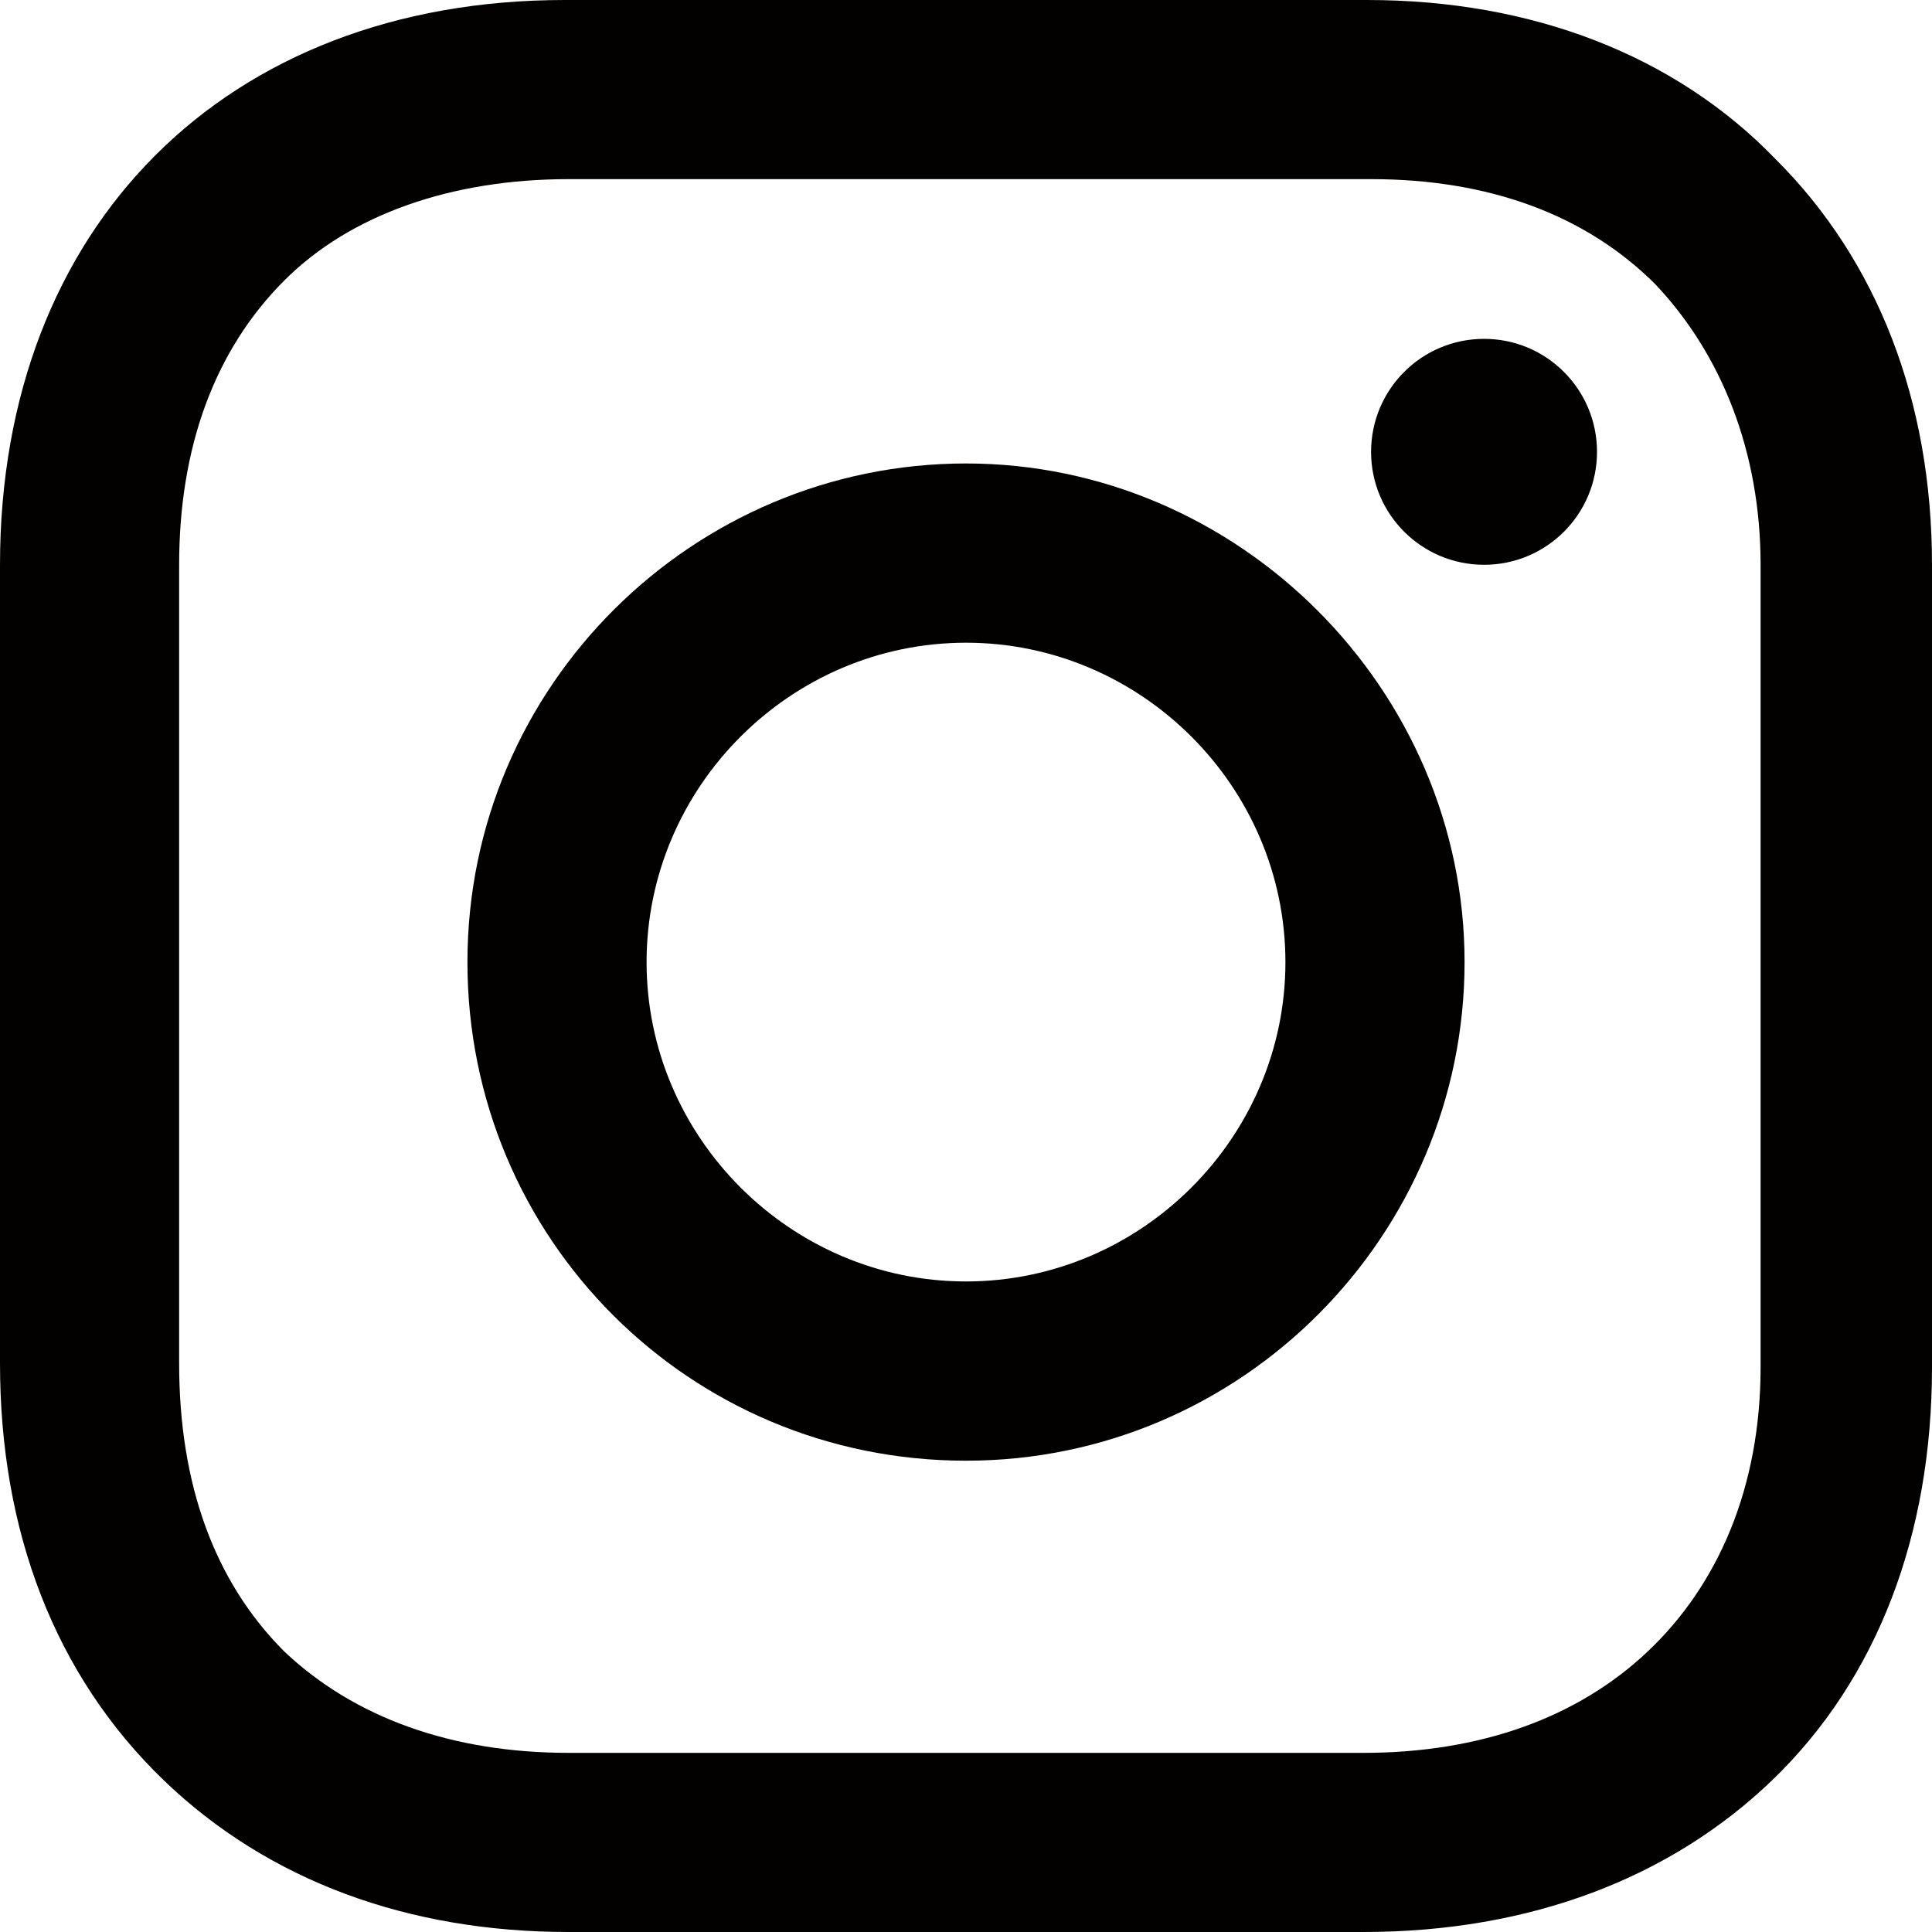 <svg width="18" height="18" viewBox="0 0 18 18" fill="none" xmlns="http://www.w3.org/2000/svg">
<path d="M9 4.318C6.46 4.318 4.355 6.387 4.355 8.964C4.355 11.54 6.423 13.609 9 13.609C11.576 13.609 13.645 11.504 13.645 8.964C13.645 6.423 11.54 4.318 9 4.318ZM9 11.939C7.367 11.939 6.024 10.597 6.024 8.964C6.024 7.33 7.367 5.988 9 5.988C10.633 5.988 11.976 7.33 11.976 8.964C11.976 10.597 10.633 11.939 9 11.939Z" fill="#020100"/>
<path d="M13.827 5.262C14.408 5.262 14.879 4.791 14.879 4.21C14.879 3.628 14.408 3.157 13.827 3.157C13.245 3.157 12.774 3.628 12.774 4.21C12.774 4.791 13.245 5.262 13.827 5.262Z" fill="#020100"/>
<path d="M16.548 1.488C15.605 0.508 14.262 0 12.738 0H5.262C2.105 0 0 2.105 0 5.262V12.702C0 14.262 0.508 15.605 1.524 16.585C2.504 17.528 3.81 18 5.298 18H12.702C14.262 18 15.569 17.492 16.512 16.585C17.492 15.641 18 14.298 18 12.738V5.262C18 3.738 17.492 2.431 16.548 1.488ZM16.403 12.738C16.403 13.863 16.004 14.77 15.351 15.387C14.698 16.004 13.79 16.331 12.702 16.331H5.298C4.21 16.331 3.302 16.004 2.649 15.387C1.996 14.734 1.669 13.827 1.669 12.702V5.262C1.669 4.173 1.996 3.266 2.649 2.613C3.266 1.996 4.21 1.669 5.298 1.669H12.774C13.863 1.669 14.77 1.996 15.423 2.649C16.04 3.302 16.403 4.21 16.403 5.262V12.738Z" fill="#020100"/>
</svg>
